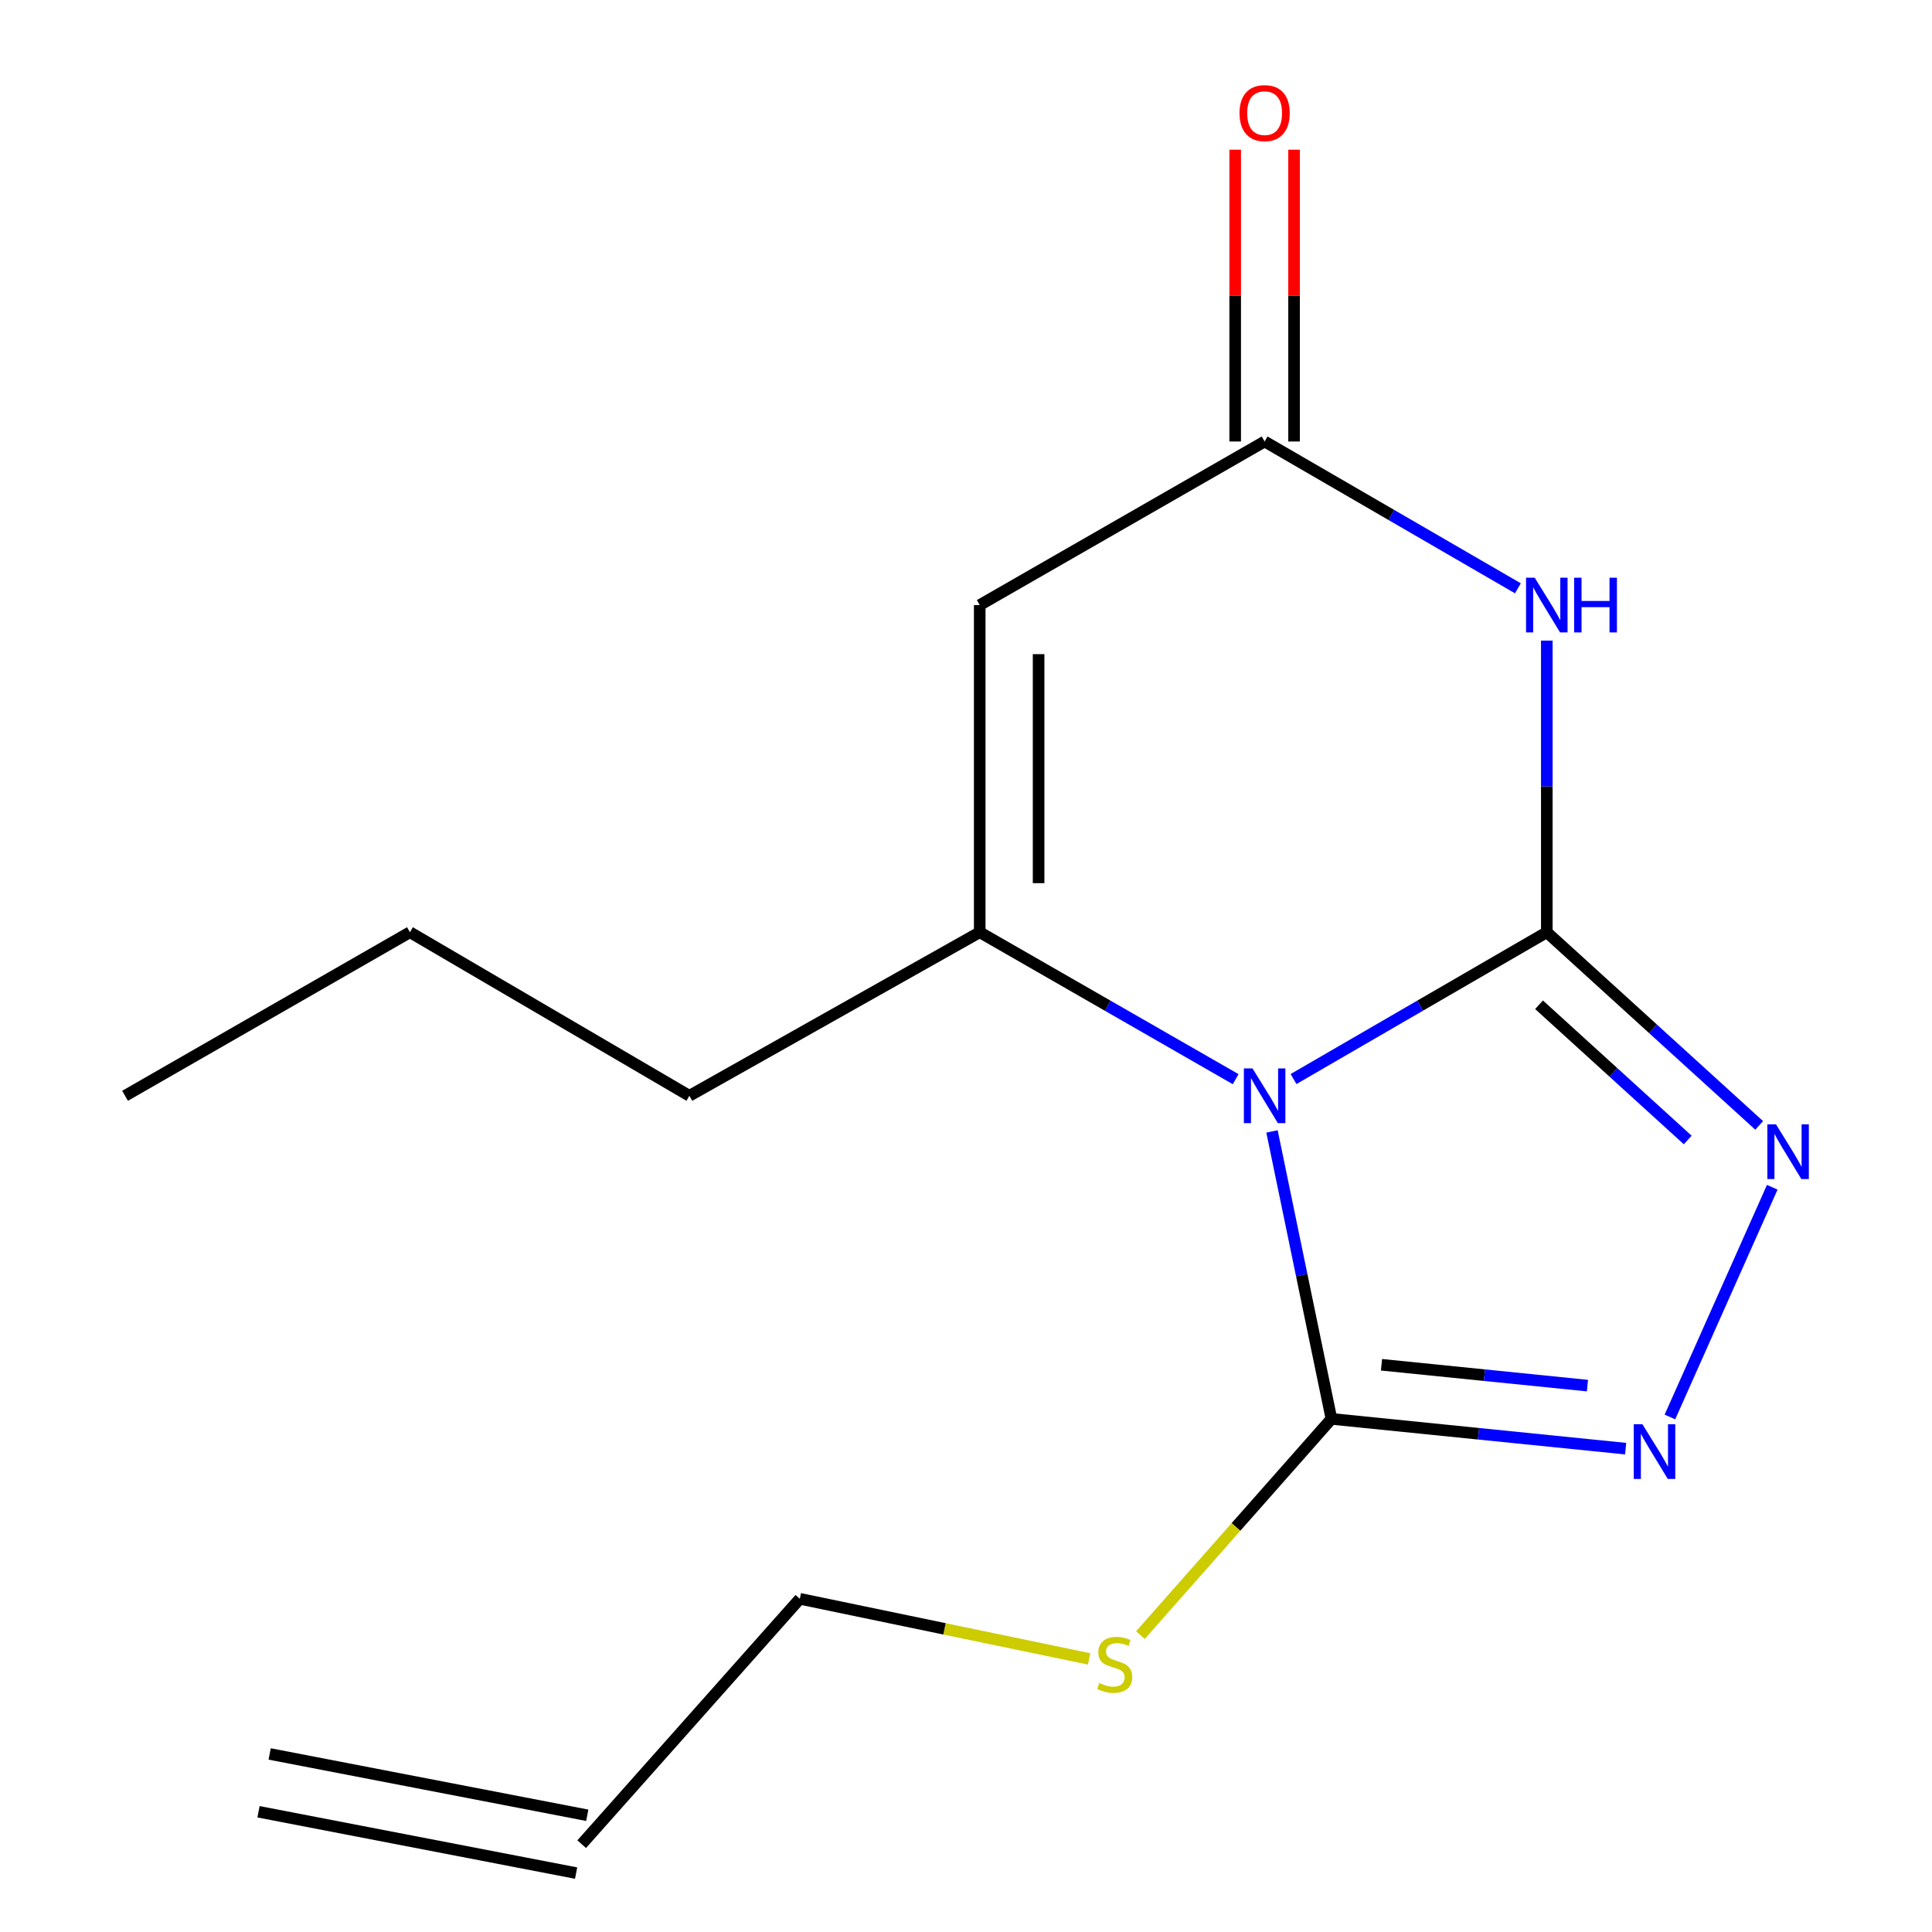 <?xml version='1.0' encoding='iso-8859-1'?>
<svg version='1.1' baseProfile='full'
              xmlns='http://www.w3.org/2000/svg'
                      xmlns:rdkit='http://www.rdkit.org/xml'
                      xmlns:xlink='http://www.w3.org/1999/xlink'
                  xml:space='preserve'
width='1000px' height='1000px' viewBox='0 0 1000 1000'>
<!-- END OF HEADER -->
<rect style='opacity:1.0;fill:#FFFFFF;stroke:none' width='1000' height='1000' x='0' y='0'> </rect>
<path class='bond-0' d='M 800.622,482.518 L 735.075,520.515' style='fill:none;fill-rule:evenodd;stroke:#000000;stroke-width:6px;stroke-linecap:butt;stroke-linejoin:miter;stroke-opacity:1' />
<path class='bond-0' d='M 735.075,520.515 L 669.527,558.513' style='fill:none;fill-rule:evenodd;stroke:#0000FF;stroke-width:6px;stroke-linecap:butt;stroke-linejoin:miter;stroke-opacity:1' />
<path class='bond-1' d='M 800.622,482.518 L 800.622,407.047' style='fill:none;fill-rule:evenodd;stroke:#000000;stroke-width:6px;stroke-linecap:butt;stroke-linejoin:miter;stroke-opacity:1' />
<path class='bond-1' d='M 800.622,407.047 L 800.622,331.577' style='fill:none;fill-rule:evenodd;stroke:#0000FF;stroke-width:6px;stroke-linecap:butt;stroke-linejoin:miter;stroke-opacity:1' />
<path class='bond-3' d='M 800.622,482.518 L 855.589,532.514' style='fill:none;fill-rule:evenodd;stroke:#000000;stroke-width:6px;stroke-linecap:butt;stroke-linejoin:miter;stroke-opacity:1' />
<path class='bond-3' d='M 855.589,532.514 L 910.555,582.511' style='fill:none;fill-rule:evenodd;stroke:#0000FF;stroke-width:6px;stroke-linecap:butt;stroke-linejoin:miter;stroke-opacity:1' />
<path class='bond-3' d='M 796.607,520.06 L 835.084,555.058' style='fill:none;fill-rule:evenodd;stroke:#000000;stroke-width:6px;stroke-linecap:butt;stroke-linejoin:miter;stroke-opacity:1' />
<path class='bond-3' d='M 835.084,555.058 L 873.56,590.055' style='fill:none;fill-rule:evenodd;stroke:#0000FF;stroke-width:6px;stroke-linecap:butt;stroke-linejoin:miter;stroke-opacity:1' />
<path class='bond-2' d='M 639.576,558.578 L 573.341,520.548' style='fill:none;fill-rule:evenodd;stroke:#0000FF;stroke-width:6px;stroke-linecap:butt;stroke-linejoin:miter;stroke-opacity:1' />
<path class='bond-2' d='M 573.341,520.548 L 507.106,482.518' style='fill:none;fill-rule:evenodd;stroke:#000000;stroke-width:6px;stroke-linecap:butt;stroke-linejoin:miter;stroke-opacity:1' />
<path class='bond-4' d='M 658.379,585.614 L 673.767,660.009' style='fill:none;fill-rule:evenodd;stroke:#0000FF;stroke-width:6px;stroke-linecap:butt;stroke-linejoin:miter;stroke-opacity:1' />
<path class='bond-4' d='M 673.767,660.009 L 689.155,734.404' style='fill:none;fill-rule:evenodd;stroke:#000000;stroke-width:6px;stroke-linecap:butt;stroke-linejoin:miter;stroke-opacity:1' />
<path class='bond-7' d='M 785.662,304.511 L 720.114,266.513' style='fill:none;fill-rule:evenodd;stroke:#0000FF;stroke-width:6px;stroke-linecap:butt;stroke-linejoin:miter;stroke-opacity:1' />
<path class='bond-7' d='M 720.114,266.513 L 654.567,228.516' style='fill:none;fill-rule:evenodd;stroke:#000000;stroke-width:6px;stroke-linecap:butt;stroke-linejoin:miter;stroke-opacity:1' />
<path class='bond-12' d='M 507.106,482.518 L 356.817,567.185' style='fill:none;fill-rule:evenodd;stroke:#000000;stroke-width:6px;stroke-linecap:butt;stroke-linejoin:miter;stroke-opacity:1' />
<path class='bond-17' d='M 507.106,482.518 L 507.106,313.183' style='fill:none;fill-rule:evenodd;stroke:#000000;stroke-width:6px;stroke-linecap:butt;stroke-linejoin:miter;stroke-opacity:1' />
<path class='bond-17' d='M 537.58,457.118 L 537.58,338.583' style='fill:none;fill-rule:evenodd;stroke:#000000;stroke-width:6px;stroke-linecap:butt;stroke-linejoin:miter;stroke-opacity:1' />
<path class='bond-5' d='M 917.316,614.527 L 864.349,733.43' style='fill:none;fill-rule:evenodd;stroke:#0000FF;stroke-width:6px;stroke-linecap:butt;stroke-linejoin:miter;stroke-opacity:1' />
<path class='bond-9' d='M 689.155,734.404 L 639.724,790.363' style='fill:none;fill-rule:evenodd;stroke:#000000;stroke-width:6px;stroke-linecap:butt;stroke-linejoin:miter;stroke-opacity:1' />
<path class='bond-9' d='M 639.724,790.363 L 590.292,846.322' style='fill:none;fill-rule:evenodd;stroke:#CCCC00;stroke-width:6px;stroke-linecap:butt;stroke-linejoin:miter;stroke-opacity:1' />
<path class='bond-16' d='M 689.155,734.404 L 765.293,742.112' style='fill:none;fill-rule:evenodd;stroke:#000000;stroke-width:6px;stroke-linecap:butt;stroke-linejoin:miter;stroke-opacity:1' />
<path class='bond-16' d='M 765.293,742.112 L 841.431,749.821' style='fill:none;fill-rule:evenodd;stroke:#0000FF;stroke-width:6px;stroke-linecap:butt;stroke-linejoin:miter;stroke-opacity:1' />
<path class='bond-16' d='M 715.066,706.397 L 768.363,711.793' style='fill:none;fill-rule:evenodd;stroke:#000000;stroke-width:6px;stroke-linecap:butt;stroke-linejoin:miter;stroke-opacity:1' />
<path class='bond-16' d='M 768.363,711.793 L 821.66,717.189' style='fill:none;fill-rule:evenodd;stroke:#0000FF;stroke-width:6px;stroke-linecap:butt;stroke-linejoin:miter;stroke-opacity:1' />
<path class='bond-6' d='M 507.106,313.183 L 654.567,228.516' style='fill:none;fill-rule:evenodd;stroke:#000000;stroke-width:6px;stroke-linecap:butt;stroke-linejoin:miter;stroke-opacity:1' />
<path class='bond-8' d='M 669.804,228.516 L 669.804,152.999' style='fill:none;fill-rule:evenodd;stroke:#000000;stroke-width:6px;stroke-linecap:butt;stroke-linejoin:miter;stroke-opacity:1' />
<path class='bond-8' d='M 669.804,152.999 L 669.804,77.481' style='fill:none;fill-rule:evenodd;stroke:#FF0000;stroke-width:6px;stroke-linecap:butt;stroke-linejoin:miter;stroke-opacity:1' />
<path class='bond-8' d='M 639.33,228.516 L 639.33,152.999' style='fill:none;fill-rule:evenodd;stroke:#000000;stroke-width:6px;stroke-linecap:butt;stroke-linejoin:miter;stroke-opacity:1' />
<path class='bond-8' d='M 639.33,152.999 L 639.33,77.481' style='fill:none;fill-rule:evenodd;stroke:#FF0000;stroke-width:6px;stroke-linecap:butt;stroke-linejoin:miter;stroke-opacity:1' />
<path class='bond-13' d='M 563.734,858.645 L 488.862,843.091' style='fill:none;fill-rule:evenodd;stroke:#CCCC00;stroke-width:6px;stroke-linecap:butt;stroke-linejoin:miter;stroke-opacity:1' />
<path class='bond-13' d='M 488.862,843.091 L 413.99,827.536' style='fill:none;fill-rule:evenodd;stroke:#000000;stroke-width:6px;stroke-linecap:butt;stroke-linejoin:miter;stroke-opacity:1' />
<path class='bond-10' d='M 301.084,954.545 L 413.99,827.536' style='fill:none;fill-rule:evenodd;stroke:#000000;stroke-width:6px;stroke-linecap:butt;stroke-linejoin:miter;stroke-opacity:1' />
<path class='bond-11' d='M 303.972,939.585 L 139.581,907.841' style='fill:none;fill-rule:evenodd;stroke:#000000;stroke-width:6px;stroke-linecap:butt;stroke-linejoin:miter;stroke-opacity:1' />
<path class='bond-11' d='M 298.195,969.506 L 133.804,937.762' style='fill:none;fill-rule:evenodd;stroke:#000000;stroke-width:6px;stroke-linecap:butt;stroke-linejoin:miter;stroke-opacity:1' />
<path class='bond-14' d='M 356.817,567.185 L 212.184,482.518' style='fill:none;fill-rule:evenodd;stroke:#000000;stroke-width:6px;stroke-linecap:butt;stroke-linejoin:miter;stroke-opacity:1' />
<path class='bond-15' d='M 212.184,482.518 L 64.723,567.185' style='fill:none;fill-rule:evenodd;stroke:#000000;stroke-width:6px;stroke-linecap:butt;stroke-linejoin:miter;stroke-opacity:1' />
<path  class='atom-1' d='M 648.307 553.025
L 657.587 568.025
Q 658.507 569.505, 659.987 572.185
Q 661.467 574.865, 661.547 575.025
L 661.547 553.025
L 665.307 553.025
L 665.307 581.345
L 661.427 581.345
L 651.467 564.945
Q 650.307 563.025, 649.067 560.825
Q 647.867 558.625, 647.507 557.945
L 647.507 581.345
L 643.827 581.345
L 643.827 553.025
L 648.307 553.025
' fill='#0000FF'/>
<path  class='atom-2' d='M 794.362 299.023
L 803.642 314.023
Q 804.562 315.503, 806.042 318.183
Q 807.522 320.863, 807.602 321.023
L 807.602 299.023
L 811.362 299.023
L 811.362 327.343
L 807.482 327.343
L 797.522 310.943
Q 796.362 309.023, 795.122 306.823
Q 793.922 304.623, 793.562 303.943
L 793.562 327.343
L 789.882 327.343
L 789.882 299.023
L 794.362 299.023
' fill='#0000FF'/>
<path  class='atom-2' d='M 814.762 299.023
L 818.602 299.023
L 818.602 311.063
L 833.082 311.063
L 833.082 299.023
L 836.922 299.023
L 836.922 327.343
L 833.082 327.343
L 833.082 314.263
L 818.602 314.263
L 818.602 327.343
L 814.762 327.343
L 814.762 299.023
' fill='#0000FF'/>
<path  class='atom-4' d='M 919.256 581.959
L 928.536 596.959
Q 929.456 598.439, 930.936 601.119
Q 932.416 603.799, 932.496 603.959
L 932.496 581.959
L 936.256 581.959
L 936.256 610.279
L 932.376 610.279
L 922.416 593.879
Q 921.256 591.959, 920.016 589.759
Q 918.816 587.559, 918.456 586.879
L 918.456 610.279
L 914.776 610.279
L 914.776 581.959
L 919.256 581.959
' fill='#0000FF'/>
<path  class='atom-6' d='M 850.113 737.174
L 859.393 752.174
Q 860.313 753.654, 861.793 756.334
Q 863.273 759.014, 863.353 759.174
L 863.353 737.174
L 867.113 737.174
L 867.113 765.494
L 863.233 765.494
L 853.273 749.094
Q 852.113 747.174, 850.873 744.974
Q 849.673 742.774, 849.313 742.094
L 849.313 765.494
L 845.633 765.494
L 845.633 737.174
L 850.113 737.174
' fill='#0000FF'/>
<path  class='atom-9' d='M 641.567 58.55
Q 641.567 51.75, 644.927 47.95
Q 648.287 44.15, 654.567 44.15
Q 660.847 44.15, 664.207 47.95
Q 667.567 51.75, 667.567 58.55
Q 667.567 65.43, 664.167 69.35
Q 660.767 73.23, 654.567 73.23
Q 648.327 73.23, 644.927 69.35
Q 641.567 65.47, 641.567 58.55
M 654.567 70.03
Q 658.887 70.03, 661.207 67.15
Q 663.567 64.23, 663.567 58.55
Q 663.567 52.99, 661.207 50.19
Q 658.887 47.35, 654.567 47.35
Q 650.247 47.35, 647.887 50.15
Q 645.567 52.95, 645.567 58.55
Q 645.567 64.27, 647.887 67.15
Q 650.247 70.03, 654.567 70.03
' fill='#FF0000'/>
<path  class='atom-10' d='M 568.976 871.116
Q 569.296 871.236, 570.616 871.796
Q 571.936 872.356, 573.376 872.716
Q 574.856 873.036, 576.296 873.036
Q 578.976 873.036, 580.536 871.756
Q 582.096 870.436, 582.096 868.156
Q 582.096 866.596, 581.296 865.636
Q 580.536 864.676, 579.336 864.156
Q 578.136 863.636, 576.136 863.036
Q 573.616 862.276, 572.096 861.556
Q 570.616 860.836, 569.536 859.316
Q 568.496 857.796, 568.496 855.236
Q 568.496 851.676, 570.896 849.476
Q 573.336 847.276, 578.136 847.276
Q 581.416 847.276, 585.136 848.836
L 584.216 851.916
Q 580.816 850.516, 578.256 850.516
Q 575.496 850.516, 573.976 851.676
Q 572.456 852.796, 572.496 854.756
Q 572.496 856.276, 573.256 857.196
Q 574.056 858.116, 575.176 858.636
Q 576.336 859.156, 578.256 859.756
Q 580.816 860.556, 582.336 861.356
Q 583.856 862.156, 584.936 863.796
Q 586.056 865.396, 586.056 868.156
Q 586.056 872.076, 583.416 874.196
Q 580.816 876.276, 576.456 876.276
Q 573.936 876.276, 572.016 875.716
Q 570.136 875.196, 567.896 874.276
L 568.976 871.116
' fill='#CCCC00'/>
</svg>
